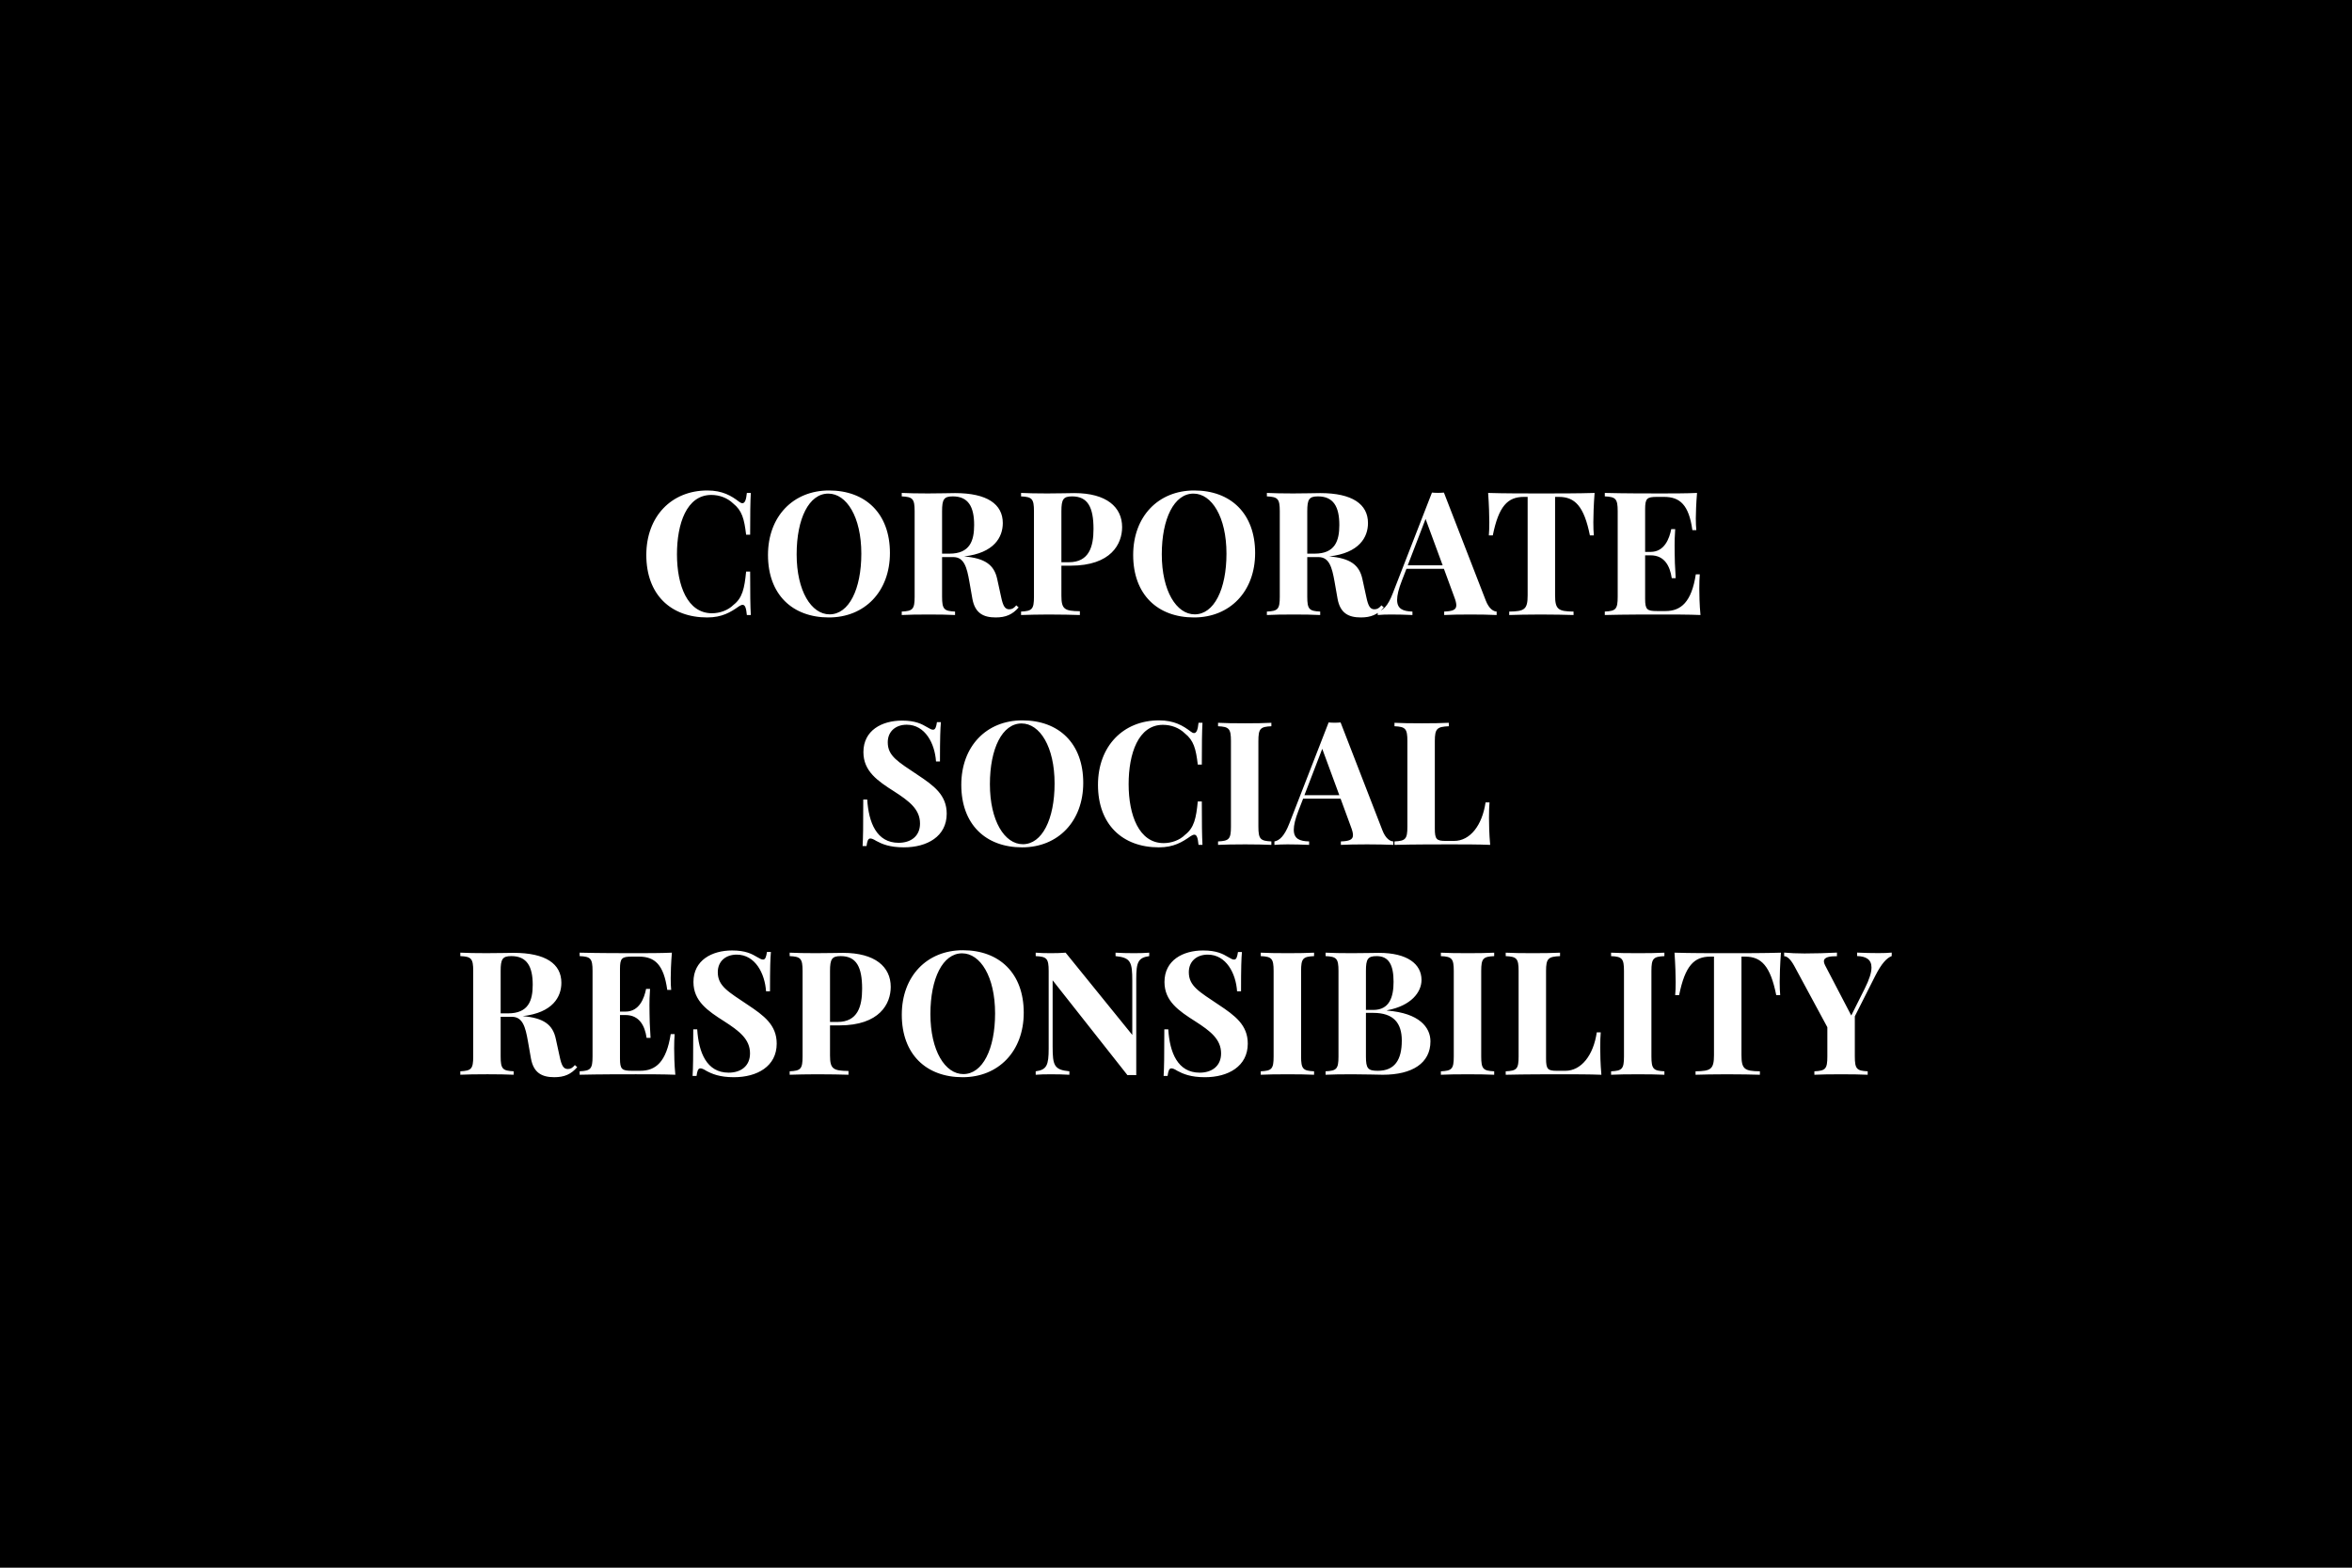 <?xml version="1.0" encoding="UTF-8"?> <svg xmlns="http://www.w3.org/2000/svg" width="600" height="400" viewBox="0 0 600 400"><rect width="100%" height="100%"></rect><path fill="#fff" d="M180.445 125.145c-9.15 0-15.57 6.62-15.57 16.46 0 10.08 6.21 15.94 15.53 15.94 3.78 0 5.97-1.33 8.12-2.85.37-.24.67-.37.92-.37.63 0 .91.8 1.08 2.6h1.01c-.13-2.34-.17-5.5-.17-11.09h-1.03c-.41 4.3-.95 6.75-3.23 8.51-1.42 1.42-3.54 2.13-5.48 2.13-6.29 0-8.93-7.16-8.93-15.04 0-7.78 2.45-15.15 8.76-15.15 2.09 0 4.11.76 5.57 2.17 2.27 1.81 2.83 3.93 3.31 7.97h1.03c0-5.37.04-8.4.17-10.65h-1.01c-.17 1.8-.52 2.62-1.14 2.62-.24 0-.54-.13-.86-.39-1.93-1.48-4.21-2.86-8.08-2.86m31.05 0c-9.15 0-15.58 6.62-15.58 16.46 0 10.08 6.21 15.94 15.53 15.94 9.14 0 15.58-6.61 15.58-16.45 0-10.08-6.23-15.95-15.53-15.95m-.2.8c4.67 0 8.43 5.95 8.43 15.32 0 9.11-3.18 15.49-8.1 15.49-4.64 0-8.4-5.95-8.4-15.32 0-9.11 3.15-15.49 8.07-15.49m47.96 28.51c-.56.67-1.03 1.01-1.79 1.01-1.09 0-1.59-.82-2.08-3.16l-.99-4.53c-.77-3.65-3.11-5.35-8.44-5.8h-.02c7.71-.88 9.88-4.94 9.88-8.51 0-4.83-4-7.65-12.18-7.65-1.12 0-4.04.09-6.92.09-2.47 0-5.2-.05-6.68-.13v.88c2.77.13 3.29.58 3.29 3.78v21.83c0 3.2-.5 3.65-3.29 3.78v.88c1.48-.09 4.12-.13 6.94-.13 2.45 0 5.07.04 6.66.13v-.88c-2.79-.13-3.31-.58-3.31-3.78v-10.12h2.86c2.75 0 3.46 2.58 4.1 6.25l.77 4.38c.67 3.68 2.8 4.77 5.95 4.77 2.58 0 4.28-.75 5.85-2.55Zm-16.2-27.8c3.99 0 5.45 2.68 5.45 7.3 0 4.04-1.09 7.31-6.29 7.31h-1.89v-10.83c0-3.03.47-3.78 2.73-3.78m27.71 17.68h2.34c10.38 0 13.15-5.59 13.15-9.84 0-5.11-3.99-8.68-12.18-8.68-1.12 0-4.04.09-6.92.09-2.47 0-5.2-.05-6.68-.13v.88c2.77.13 3.29.58 3.29 3.78v21.83c0 3.2-.5 3.65-3.29 3.78v.88c1.91-.06 4.45-.13 6.98-.13 3.14 0 6.21.07 8.02.13v-.97c-3.91-.04-4.71-.51-4.71-3.95Zm2.73-17.68c4 0 5.46 2.77 5.46 8.31 0 4.49-1.1 8.49-6.3 8.49h-1.89v-13.02c0-3.03.48-3.78 2.73-3.78m31.15-1.51c-9.15 0-15.57 6.62-15.57 16.46 0 10.08 6.21 15.94 15.53 15.94 9.13 0 15.58-6.61 15.58-16.45 0-10.08-6.23-15.95-15.54-15.95m-.19.8c4.66 0 8.42 5.95 8.42 15.32 0 9.11-3.18 15.49-8.1 15.49-4.64 0-8.4-5.95-8.4-15.32 0-9.11 3.16-15.49 8.08-15.49m47.95 28.51c-.56.67-1.03 1.01-1.78 1.01-1.1 0-1.59-.82-2.08-3.16l-.99-4.53c-.78-3.65-3.12-5.35-8.45-5.8h-.02c7.72-.88 9.89-4.94 9.89-8.51 0-4.83-4-7.65-12.19-7.65-1.11 0-4.03.09-6.91.09-2.47 0-5.2-.05-6.69-.13v.88c2.78.13 3.29.58 3.29 3.78v21.83c0 3.2-.49 3.65-3.29 3.78v.88c1.49-.09 4.13-.13 6.94-.13 2.45 0 5.07.04 6.66.13v-.88c-2.79-.13-3.3-.58-3.3-3.78v-10.12h2.85c2.75 0 3.46 2.58 4.11 6.25l.77 4.38c.67 3.68 2.79 4.77 5.95 4.77 2.58 0 4.28-.75 5.85-2.55Zm-16.2-27.8c4 0 5.46 2.68 5.46 7.3 0 4.04-1.09 7.31-6.29 7.31h-1.89v-10.83c0-3.03.47-3.78 2.72-3.78m32.14-.97c-.47.04-1 .07-1.52.07-.54 0-1.05-.03-1.53-.07l-10.01 25.74c-1.24 3.24-2.53 4.38-3.82 4.62v.88c.88-.09 2.08-.13 3.37-.13 1.83 0 3.48.04 5.48.13v-.88c-2.41-.07-3.91-.67-3.91-2.99 0-1.16.36-2.73 1.2-4.87l1.18-3.05h9.56l2.65 7.21c.34.88.51 1.57.51 2.09 0 1.2-.99 1.52-3.09 1.61v.88c1.46-.09 3.97-.13 6.7-.13 2.41 0 4.94.04 6.68.13v-.88c-.83-.04-1.95-.71-2.77-2.82Zm-.32 18.56h-8.91l4.55-11.83Zm38.76-18.47c-3.97.13-9.62.13-13.56.13-3.93 0-9.62 0-13.6-.13.22 2.98.3 6.01.3 7.47 0 1.31-.04 2.54-.12 3.36h1.01c1.5-7.44 3.78-9.82 7.92-9.82h.97v25.11c0 3.59-.79 4.11-4.7 4.15v.88c1.74-.06 4.79-.13 8.03-.13s6.51.07 8.38.13v-.88c-3.91-.04-4.71-.56-4.71-4.15v-25.11h.97c4.1 0 6.42 2.4 7.91 9.82h1.01c-.09-.82-.13-2.05-.13-3.36 0-1.46.08-4.49.32-7.47m26.71 24.47c0-1.44.04-2.75.12-3.7h-1.01c-1.09 7.09-3.8 9.37-7.73 9.37h-2.17c-2.56 0-3.03-.39-3.03-3.14v-11.08h1.42c3.52 0 4.92 2.73 5.37 5.82h1.01c-.21-3.35-.26-4.81-.26-6.25 0-.65-.02-1.29-.02-2.11 0-1.01.02-2.27.15-4.14h-1.01c-.47 2.38-1.72 5.8-5.24 5.8h-1.42v-10.9c0-2.75.47-3.13 3.03-3.13h1.81c4.03 0 6.33 2.04 7.21 8.48h1.01c-.08-.71-.13-1.82-.13-2.98 0-1.27.09-3.91.31-6.51-2.71.13-6.51.13-9.2.13-2.94 0-9.54 0-14.33-.13v.88c2.77.13 3.29.58 3.29 3.78v21.83c0 3.2-.5 3.65-3.29 3.78v.88c4.79-.13 11.39-.13 14.33-.13 2.96 0 7.09 0 10.08.13-.26-2.64-.3-5.37-.3-6.68m-203.38 33.62c-5.15 0-9.86 2.49-9.86 8.04 0 4.9 3.66 7.37 7.84 10.03 3.87 2.49 6.6 4.58 6.6 8.19 0 3.28-2.38 4.92-5.46 4.92-5.63 0-7.64-5.18-8.01-11.05h-1.01c0 7.01-.04 9.82-.17 11.88h1.01c.17-1.26.38-1.93.96-1.93.35 0 .8.17 1.51.62 1.48.8 3.41 1.64 7.07 1.64 5.91 0 10.91-2.78 10.91-8.58 0-4.77-3.26-7.15-7.43-9.92-4.92-3.31-7.61-4.75-7.61-8.3 0-2.79 2.02-4.49 4.84-4.49 4.7 0 7.17 4.8 7.47 9.37h1.01c0-6.19.09-8.29.24-10.03h-1.01c-.19 1.27-.41 1.93-.99 1.93-.39 0-.77-.19-1.48-.62-1.38-.82-2.99-1.7-6.43-1.7m30.68-.06c-9.15 0-15.57 6.61-15.57 16.45 0 10.08 6.21 15.95 15.53 15.95 9.13 0 15.58-6.62 15.58-16.46 0-10.08-6.23-15.94-15.54-15.94m-.19.79c4.66 0 8.42 5.95 8.42 15.32 0 9.11-3.18 15.49-8.1 15.49-4.64 0-8.4-5.95-8.4-15.32 0-9.11 3.16-15.49 8.08-15.49m35.06-.79c-9.15 0-15.57 6.61-15.57 16.45 0 10.08 6.21 15.95 15.53 15.95 3.78 0 5.97-1.34 8.12-2.86.37-.24.67-.37.93-.37.62 0 .9.8 1.07 2.6h1.01c-.13-2.34-.17-5.5-.17-11.08h-1.03c-.41 4.29-.95 6.74-3.23 8.5-1.41 1.42-3.54 2.13-5.48 2.13-6.29 0-8.93-7.15-8.93-15.04 0-7.78 2.45-15.14 8.76-15.14 2.09 0 4.11.75 5.57 2.17 2.27 1.8 2.83 3.93 3.31 7.97h1.03c0-5.37.04-8.4.17-10.66h-1.01c-.17 1.8-.52 2.62-1.14 2.62-.24 0-.54-.13-.86-.39-1.93-1.48-4.21-2.85-8.08-2.85m28.66.62c-1.59.09-4.21.13-6.66.13-2.81 0-5.45-.04-6.94-.13v.88c2.78.13 3.29.58 3.29 3.78v21.83c0 3.2-.49 3.65-3.29 3.78v.88c1.49-.08 4.13-.13 6.94-.13 2.45 0 5.07.05 6.66.13v-.88c-2.79-.13-3.31-.58-3.31-3.78v-21.83c0-3.2.5-3.65 3.31-3.78Zm17.66-.09c-.47.05-1.01.07-1.52.07-.54 0-1.05-.02-1.53-.07l-10.01 25.74c-1.25 3.25-2.53 4.39-3.82 4.62v.88c.88-.08 2.08-.13 3.37-.13 1.83 0 3.48.05 5.48.13v-.88c-2.41-.06-3.91-.66-3.91-2.98 0-1.16.36-2.73 1.2-4.88l1.18-3.05h9.56l2.65 7.22c.34.88.51 1.56.51 2.08 0 1.2-.99 1.53-3.09 1.61v.88c1.46-.08 3.97-.13 6.7-.13 2.41 0 4.94.05 6.68.13v-.88c-.84-.04-1.95-.71-2.77-2.81Zm-.32 18.57h-8.91l4.55-11.84Zm27.93-18.48c-1.63.09-4.36.13-6.92.13-2.81 0-5.45-.04-6.94-.13v.88c2.78.13 3.29.58 3.29 3.78v21.83c0 3.2-.49 3.65-3.29 3.78v.88c4.79-.13 11.39-.13 14.33-.13 2.97 0 7.09 0 10.08.13-.26-2.75-.3-5.58-.3-6.96 0-1.5.04-2.86.13-3.87h-1.01c-.86 5.87-3.95 9.82-8.02 9.82h-2.14c-2.32 0-2.78-.38-2.78-3.13v-22.35c0-3.2.58-3.65 3.57-3.78Zm-222.95 87.33c-.56.67-1.03 1.01-1.79 1.01-1.09 0-1.59-.81-2.08-3.15l-.99-4.54c-.77-3.65-3.11-5.35-8.44-5.8h-.02c7.71-.88 9.88-4.94 9.88-8.51 0-4.83-4-7.64-12.18-7.64-1.12 0-4.04.08-6.92.08-2.47 0-5.2-.04-6.68-.13v.88c2.77.13 3.29.58 3.29 3.78v21.83c0 3.2-.5 3.65-3.29 3.78v.88c1.48-.08 4.12-.12 6.94-.12 2.45 0 5.07.04 6.66.12v-.88c-2.8-.13-3.31-.58-3.31-3.78v-10.12h2.86c2.75 0 3.46 2.58 4.1 6.26l.77 4.38c.67 3.67 2.8 4.77 5.95 4.77 2.58 0 4.28-.75 5.85-2.56Zm-16.2-27.8c3.99 0 5.45 2.69 5.45 7.31 0 4.04-1.09 7.3-6.29 7.3h-1.89v-10.83c0-3.02.47-3.78 2.73-3.78m41.53 23.59c0-1.44.04-2.75.13-3.69h-1.01c-1.1 7.09-3.81 9.36-7.74 9.36h-2.17c-2.55 0-3.03-.38-3.03-3.13v-11.09h1.42c3.52 0 4.92 2.73 5.37 5.82h1.01c-.21-3.35-.26-4.81-.26-6.25 0-.64-.02-1.29-.02-2.1 0-1.01.02-2.28.15-4.15h-1.01c-.47 2.39-1.72 5.8-5.24 5.8h-1.42v-10.89c0-2.75.48-3.14 3.03-3.14h1.81c4.04 0 6.33 2.04 7.22 8.49h1c-.08-.71-.12-1.83-.12-2.99 0-1.27.08-3.91.3-6.51-2.71.13-6.51.13-9.2.13-2.94 0-9.54 0-14.33-.13v.88c2.77.13 3.29.58 3.29 3.78v21.83c0 3.2-.5 3.65-3.29 3.78v.88c4.79-.12 11.39-.12 14.33-.12 2.97 0 7.09 0 10.08.12-.26-2.64-.3-5.37-.3-6.68m14.78-25.03c-5.16 0-9.86 2.5-9.86 8.04 0 4.9 3.65 7.37 7.84 10.03 3.87 2.49 6.59 4.58 6.59 8.19 0 3.28-2.38 4.92-5.45 4.92-5.63 0-7.65-5.18-8.02-11.05h-1.01c0 7.01-.04 9.82-.17 11.89h1.01c.17-1.27.39-1.94.97-1.94.34 0 .79.17 1.5.62 1.48.8 3.42 1.64 7.07 1.64 5.91 0 10.91-2.77 10.91-8.57 0-4.77-3.26-7.16-7.43-9.93-4.92-3.31-7.6-4.75-7.6-8.29 0-2.8 2.02-4.49 4.83-4.49 4.7 0 7.18 4.79 7.48 9.36h1.01c0-6.18.08-8.29.23-10.03h-1.01c-.19 1.27-.41 1.93-.99 1.93-.38 0-.77-.19-1.48-.62-1.37-.82-2.98-1.7-6.42-1.7m24.98 19.12h2.35c10.37 0 13.14-5.58 13.14-9.83 0-5.12-3.99-8.68-12.18-8.68-1.11 0-4.04.08-6.91.08-2.48 0-5.2-.04-6.69-.13v.88c2.77.13 3.29.58 3.29 3.78v21.83c0 3.2-.49 3.65-3.29 3.78v.88c1.92-.06 4.45-.12 6.99-.12 3.13 0 6.2.06 8.01.12v-.96c-3.91-.05-4.71-.52-4.71-3.96Zm2.73-17.68c4 0 5.46 2.77 5.46 8.32 0 4.49-1.1 8.48-6.29 8.48h-1.9v-13.02c0-3.02.48-3.78 2.73-3.78m31.16-1.5c-9.16 0-15.58 6.62-15.58 16.46 0 10.07 6.21 15.94 15.53 15.94 9.13 0 15.58-6.62 15.58-16.46 0-10.08-6.23-15.94-15.53-15.94m-.2.79c4.66 0 8.42 5.96 8.42 15.32 0 9.11-3.18 15.49-8.1 15.49-4.64 0-8.4-5.95-8.4-15.32 0-9.1 3.16-15.49 8.08-15.49m47.74-.17c-.92.09-2.45.13-3.82.13-1.59 0-3.63-.04-4.77-.13v.88c3.89.39 4.27 1.51 4.27 6.34v13.77l-17.01-20.99c-1.03.09-2.41.13-3.81.13-1.37 0-2.9-.04-3.82-.13v.88c2.79.13 3.31.58 3.31 3.78v19.81c0 4.26-.5 5.42-3.31 5.8v.88c.92-.08 2.45-.12 3.82-.12 1.59 0 3.63.04 4.77.12v-.88c-3.89-.38-4.27-1.5-4.27-6.33v-16.89l19.08 24.19c.43-.02.81-.02 1.2-.02.36 0 .73 0 1.05.02v-24.56c0-4.25.5-5.41 3.31-5.8Zm13.75-.56c-5.16 0-9.86 2.5-9.86 8.04 0 4.9 3.65 7.37 7.84 10.03 3.87 2.49 6.6 4.58 6.6 8.19 0 3.28-2.39 4.92-5.46 4.92-5.63 0-7.65-5.18-8.01-11.05h-1.01c0 7.01-.05 9.82-.18 11.89h1.01c.18-1.27.39-1.94.97-1.94.34 0 .8.17 1.5.62 1.49.8 3.42 1.64 7.07 1.64 5.91 0 10.92-2.77 10.92-8.57 0-4.77-3.27-7.16-7.44-9.93-4.92-3.31-7.6-4.75-7.6-8.29 0-2.8 2.02-4.49 4.83-4.49 4.71 0 7.18 4.79 7.48 9.36h1.01c0-6.18.08-8.29.23-10.03h-1.01c-.19 1.27-.4 1.93-.98 1.93-.39 0-.78-.19-1.49-.62-1.37-.82-2.98-1.7-6.42-1.7m28.3.56c-1.59.09-4.22.13-6.66.13-2.82 0-5.46-.04-6.94-.13v.88c2.77.13 3.28.58 3.28 3.78v21.83c0 3.2-.49 3.65-3.28 3.78v.88c1.48-.08 4.12-.12 6.94-.12 2.44 0 5.07.04 6.66.12v-.88c-2.8-.13-3.31-.58-3.31-3.78v-21.83c0-3.2.49-3.65 3.31-3.78Zm18.62 14.7c6.15-1.14 8.79-4.62 8.79-7.74 0-4.06-3.61-6.91-10.87-6.91-1.12 0-4.04.08-6.92.08-2.47 0-5.2-.04-6.68-.13v.88c2.77.13 3.29.58 3.29 3.78v21.83c0 3.2-.5 3.65-3.29 3.78v.88c1.48-.08 4.17-.12 6.77-.12 3.73 0 6.46.12 7.84.12 7.54 0 12.14-2.98 12.14-8.52 0-3.57-2.84-7.22-11.07-7.85Zm-2.66-13.82c3.11 0 4.32 2.24 4.32 6.56 0 3.82-1.01 7.17-5.16 7.17h-1.89v-9.95c0-3.02.47-3.78 2.73-3.78m.3 29.26c-2.51 0-3.03-.58-3.03-3.65v-11.13h1.85c5.22 0 7.3 2.6 7.3 7.07 0 4.94-1.82 7.71-6.12 7.71m29.69-30.14c-1.59.09-4.21.13-6.66.13-2.81 0-5.46-.04-6.94-.13v.88c2.77.13 3.29.58 3.29 3.78v21.83c0 3.2-.5 3.65-3.29 3.78v.88c1.48-.08 4.13-.12 6.94-.12 2.45 0 5.07.04 6.66.12v-.88c-2.79-.13-3.31-.58-3.31-3.78v-21.83c0-3.2.5-3.65 3.31-3.78Zm16.8 0c-1.63.09-4.36.13-6.92.13-2.81 0-5.45-.04-6.94-.13v.88c2.78.13 3.29.58 3.29 3.78v21.83c0 3.2-.49 3.65-3.29 3.78v.88c4.79-.12 11.39-.12 14.33-.12 2.97 0 7.09 0 10.08.12-.26-2.75-.3-5.58-.3-6.96 0-1.5.04-2.85.13-3.86h-1.01c-.86 5.86-3.95 9.81-8.02 9.81h-2.14c-2.32 0-2.78-.38-2.78-3.13v-22.35c0-3.2.58-3.65 3.57-3.78Zm26.62 0c-1.59.09-4.21.13-6.66.13-2.81 0-5.46-.04-6.94-.13v.88c2.77.13 3.29.58 3.29 3.78v21.83c0 3.2-.5 3.65-3.29 3.78v.88c1.48-.08 4.13-.12 6.94-.12 2.45 0 5.07.04 6.66.12v-.88c-2.79-.13-3.31-.58-3.31-3.78v-21.83c0-3.2.5-3.65 3.31-3.78Zm29.73 0c-3.97.13-9.62.13-13.55.13s-9.63 0-13.6-.13c.21 2.99.3 6.02.3 7.48 0 1.31-.04 2.53-.13 3.35h1.01c1.5-7.43 3.78-9.82 7.93-9.82h.96v25.12c0 3.59-.79 4.1-4.7 4.14v.88c1.74-.06 4.79-.12 8.03-.12 3.25 0 6.51.06 8.38.12v-.88c-3.91-.04-4.7-.55-4.7-4.14v-25.12h.97c4.1 0 6.42 2.41 7.9 9.82h1.01c-.08-.82-.13-2.04-.13-3.35 0-1.46.09-4.49.32-7.48m24.9.11c-1.82 0-3.48-.04-5.47-.13v.88c2.23.07 3.67.84 3.67 2.92 0 1.27-.54 3.03-1.74 5.42l-3.42 6.83-6.7-12.85c-.19-.38-.28-.71-.28-.96 0-1.14 1.57-1.32 3.33-1.32v-.92c-2.51.13-5.69.22-8.27.22-2.02 0-3.65-.09-5.2-.22v.92c.62 0 1.48.5 2.56 2.45l8.46 15.67v7.47c0 3.2-.49 3.65-3.31 3.78v.88c1.44-.08 4.13-.12 6.84-.12 2.45 0 5.2.04 6.76.12v-.88c-2.77-.13-3.28-.58-3.28-3.78v-10.25l5.2-10.31c1.61-3.18 2.94-4.57 4.21-5.07v-.88c-.88.09-2.07.13-3.36.13"></path></svg> 